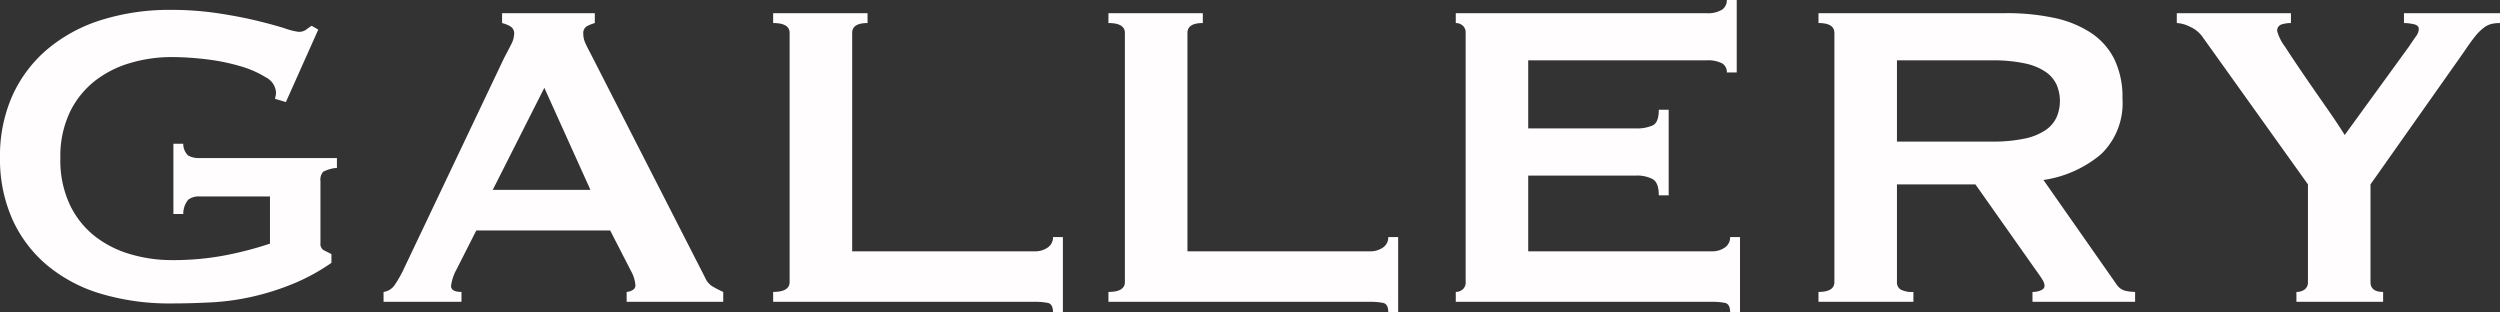 <svg xmlns="http://www.w3.org/2000/svg" width="273.36" height="34.14" viewBox="0 0 273.36 34.14">
  <rect x="0" y="0" width="273.36" height="34.14" fill="#333333" stroke="none"/>
  <path id="パス_250" data-name="パス 250" d="M33.9,40.16l-1.2-.36a2.265,2.265,0,0,0,.12-.72,2,2,0,0,0-1.11-1.62,10.938,10.938,0,0,0-2.82-1.23,22.244,22.244,0,0,0-3.72-.75,32.2,32.2,0,0,0-3.81-.24,15.88,15.88,0,0,0-4.41.63,11.53,11.53,0,0,0-3.9,1.95,9.745,9.745,0,0,0-2.76,3.42,11.31,11.31,0,0,0-1.05,5.1,11.355,11.355,0,0,0,1.05,5.07,9.678,9.678,0,0,0,2.76,3.45,11.53,11.53,0,0,0,3.9,1.95,15.88,15.88,0,0,0,4.41.63,30.216,30.216,0,0,0,6.15-.57,39.119,39.119,0,0,0,4.65-1.23V50.48H24.48a1.894,1.894,0,0,0-1.26.36,2.408,2.408,0,0,0-.54,1.56H21.6V44.72h1.08a1.73,1.73,0,0,0,.54,1.29,2.36,2.36,0,0,0,1.26.27h15v1.08a3.781,3.781,0,0,0-1.5.42,1.29,1.29,0,0,0-.3,1.02v6.78a.786.786,0,0,0,.36.78l.84.42v.96a21.7,21.7,0,0,1-4.17,2.28,27.88,27.88,0,0,1-4.44,1.41,26.776,26.776,0,0,1-4.5.63q-2.25.12-4.41.12a26.2,26.2,0,0,1-7.65-1.05A16.526,16.526,0,0,1,7.8,58.01a14.153,14.153,0,0,1-3.81-5.04,16.142,16.142,0,0,1-1.35-6.75,16.142,16.142,0,0,1,1.35-6.75A14.439,14.439,0,0,1,7.8,34.4a17,17,0,0,1,5.91-3.21,24.886,24.886,0,0,1,7.65-1.11,33.966,33.966,0,0,1,5.04.36q2.4.36,4.26.81t3.09.84a7.594,7.594,0,0,0,1.53.39,1.312,1.312,0,0,0,.84-.24,5.46,5.46,0,0,1,.6-.42l.72.42Zm33.3,9.6L62.16,38.6,56.52,49.76ZM44.58,60.92a1.755,1.755,0,0,0,1.23-.78,12.925,12.925,0,0,0,.87-1.5L57.78,35.3q.42-.78.75-1.44a2.64,2.64,0,0,0,.33-1.14.885.885,0,0,0-.42-.84,3.53,3.53,0,0,0-.9-.36V30.44H67.68v1.08a4.871,4.871,0,0,0-.84.33.876.876,0,0,0-.42.87,2.378,2.378,0,0,0,.21.96q.21.48.63,1.26L79.74,59.36a2.052,2.052,0,0,0,.81.96,12.6,12.6,0,0,0,1.17.6V62H71.16V60.92a1.415,1.415,0,0,0,.6-.18.577.577,0,0,0,.36-.54,3.737,3.737,0,0,0-.48-1.56L69.36,54.2H54.72l-2.16,4.26a5.039,5.039,0,0,0-.6,1.8q0,.66,1.14.66V62H44.58Zm73.2,2.22q0-.9-.57-1.02a7.359,7.359,0,0,0-1.47-.12H87.18V60.92q1.8,0,1.8-1.08V32.6q0-1.08-1.8-1.08V30.44H97.5v1.08q-1.68,0-1.68,1.08V56.48h19.92a2.415,2.415,0,0,0,1.47-.42,1.342,1.342,0,0,0,.57-1.14h1.08v8.22Zm36.66,0q0-.9-.57-1.02A7.359,7.359,0,0,0,152.4,62H123.84V60.92q1.8,0,1.8-1.08V32.6q0-1.08-1.8-1.08V30.44h10.32v1.08q-1.68,0-1.68,1.08V56.48H152.4a2.415,2.415,0,0,0,1.47-.42,1.342,1.342,0,0,0,.57-1.14h1.08v8.22Zm37.02-26.22a1.1,1.1,0,0,0-.51-.99,3.447,3.447,0,0,0-1.77-.33H169.74v7.44H181.5a4.243,4.243,0,0,0,1.86-.33q.66-.33.66-1.71h1.08v9.36h-1.08q0-1.38-.66-1.77a3.679,3.679,0,0,0-1.86-.39H169.74v8.28h20.04a2.415,2.415,0,0,0,1.47-.42,1.342,1.342,0,0,0,.57-1.14h1.08v8.22h-1.08q0-.9-.57-1.02a7.359,7.359,0,0,0-1.47-.12H161.82V60.92a1.152,1.152,0,0,0,.75-.27.985.985,0,0,0,.33-.81V32.6a.985.985,0,0,0-.33-.81,1.152,1.152,0,0,0-.75-.27V30.44h27.36a3,3,0,0,0,1.77-.39,1.253,1.253,0,0,0,.51-1.05h1.08v7.92Zm28.98,7.56a16.471,16.471,0,0,0,3.6-.33,6.367,6.367,0,0,0,2.28-.93,3.474,3.474,0,0,0,1.2-1.41,4.531,4.531,0,0,0,0-3.54,3.474,3.474,0,0,0-1.2-1.41,6.367,6.367,0,0,0-2.28-.93,16.471,16.471,0,0,0-3.6-.33H210.06v8.88ZM222,30.44a24.574,24.574,0,0,1,5.22.51,11.771,11.771,0,0,1,4.02,1.62,7.447,7.447,0,0,1,2.58,2.88,9.525,9.525,0,0,1,.9,4.35,7.721,7.721,0,0,1-2.34,6.06,12.585,12.585,0,0,1-6.3,2.82l7.98,11.4a1.626,1.626,0,0,0,.99.72,5.125,5.125,0,0,0,1.05.12V62H224.88V60.92a2.2,2.2,0,0,0,.93-.18q.39-.18.39-.48a1.362,1.362,0,0,0-.24-.69q-.24-.39-.72-1.05l-6.6-9.36h-8.58V59.84a.92.92,0,0,0,.39.81,2.633,2.633,0,0,0,1.41.27V62H201.48V60.92q1.74,0,1.74-1.08V32.6q0-1.08-1.74-1.08V30.44Zm31.14,0v1.08a3.4,3.4,0,0,0-1.02.15.692.692,0,0,0-.48.75,5.064,5.064,0,0,0,.87,1.71q.87,1.35,2.04,3.06t2.43,3.51q1.26,1.8,2.04,3.06l7.02-9.66q.48-.72.78-1.14a1.371,1.371,0,0,0,.3-.78q0-.42-.57-.54a5.124,5.124,0,0,0-1.05-.12V30.44H276v1.08a4.291,4.291,0,0,0-.9.09,2.313,2.313,0,0,0-.87.42,5.4,5.4,0,0,0-.96.96q-.51.63-1.23,1.71l-10.2,14.46V59.84q0,1.08,1.38,1.08V62h-9.48V60.92a1.458,1.458,0,0,0,.9-.27.948.948,0,0,0,.36-.81V49.16l-11.58-16.2a3.253,3.253,0,0,0-1.29-1.02,3.534,3.534,0,0,0-1.47-.42V30.44Z" transform="translate(-2.64 -29)" fill="#fffdfd"/>
</svg>
